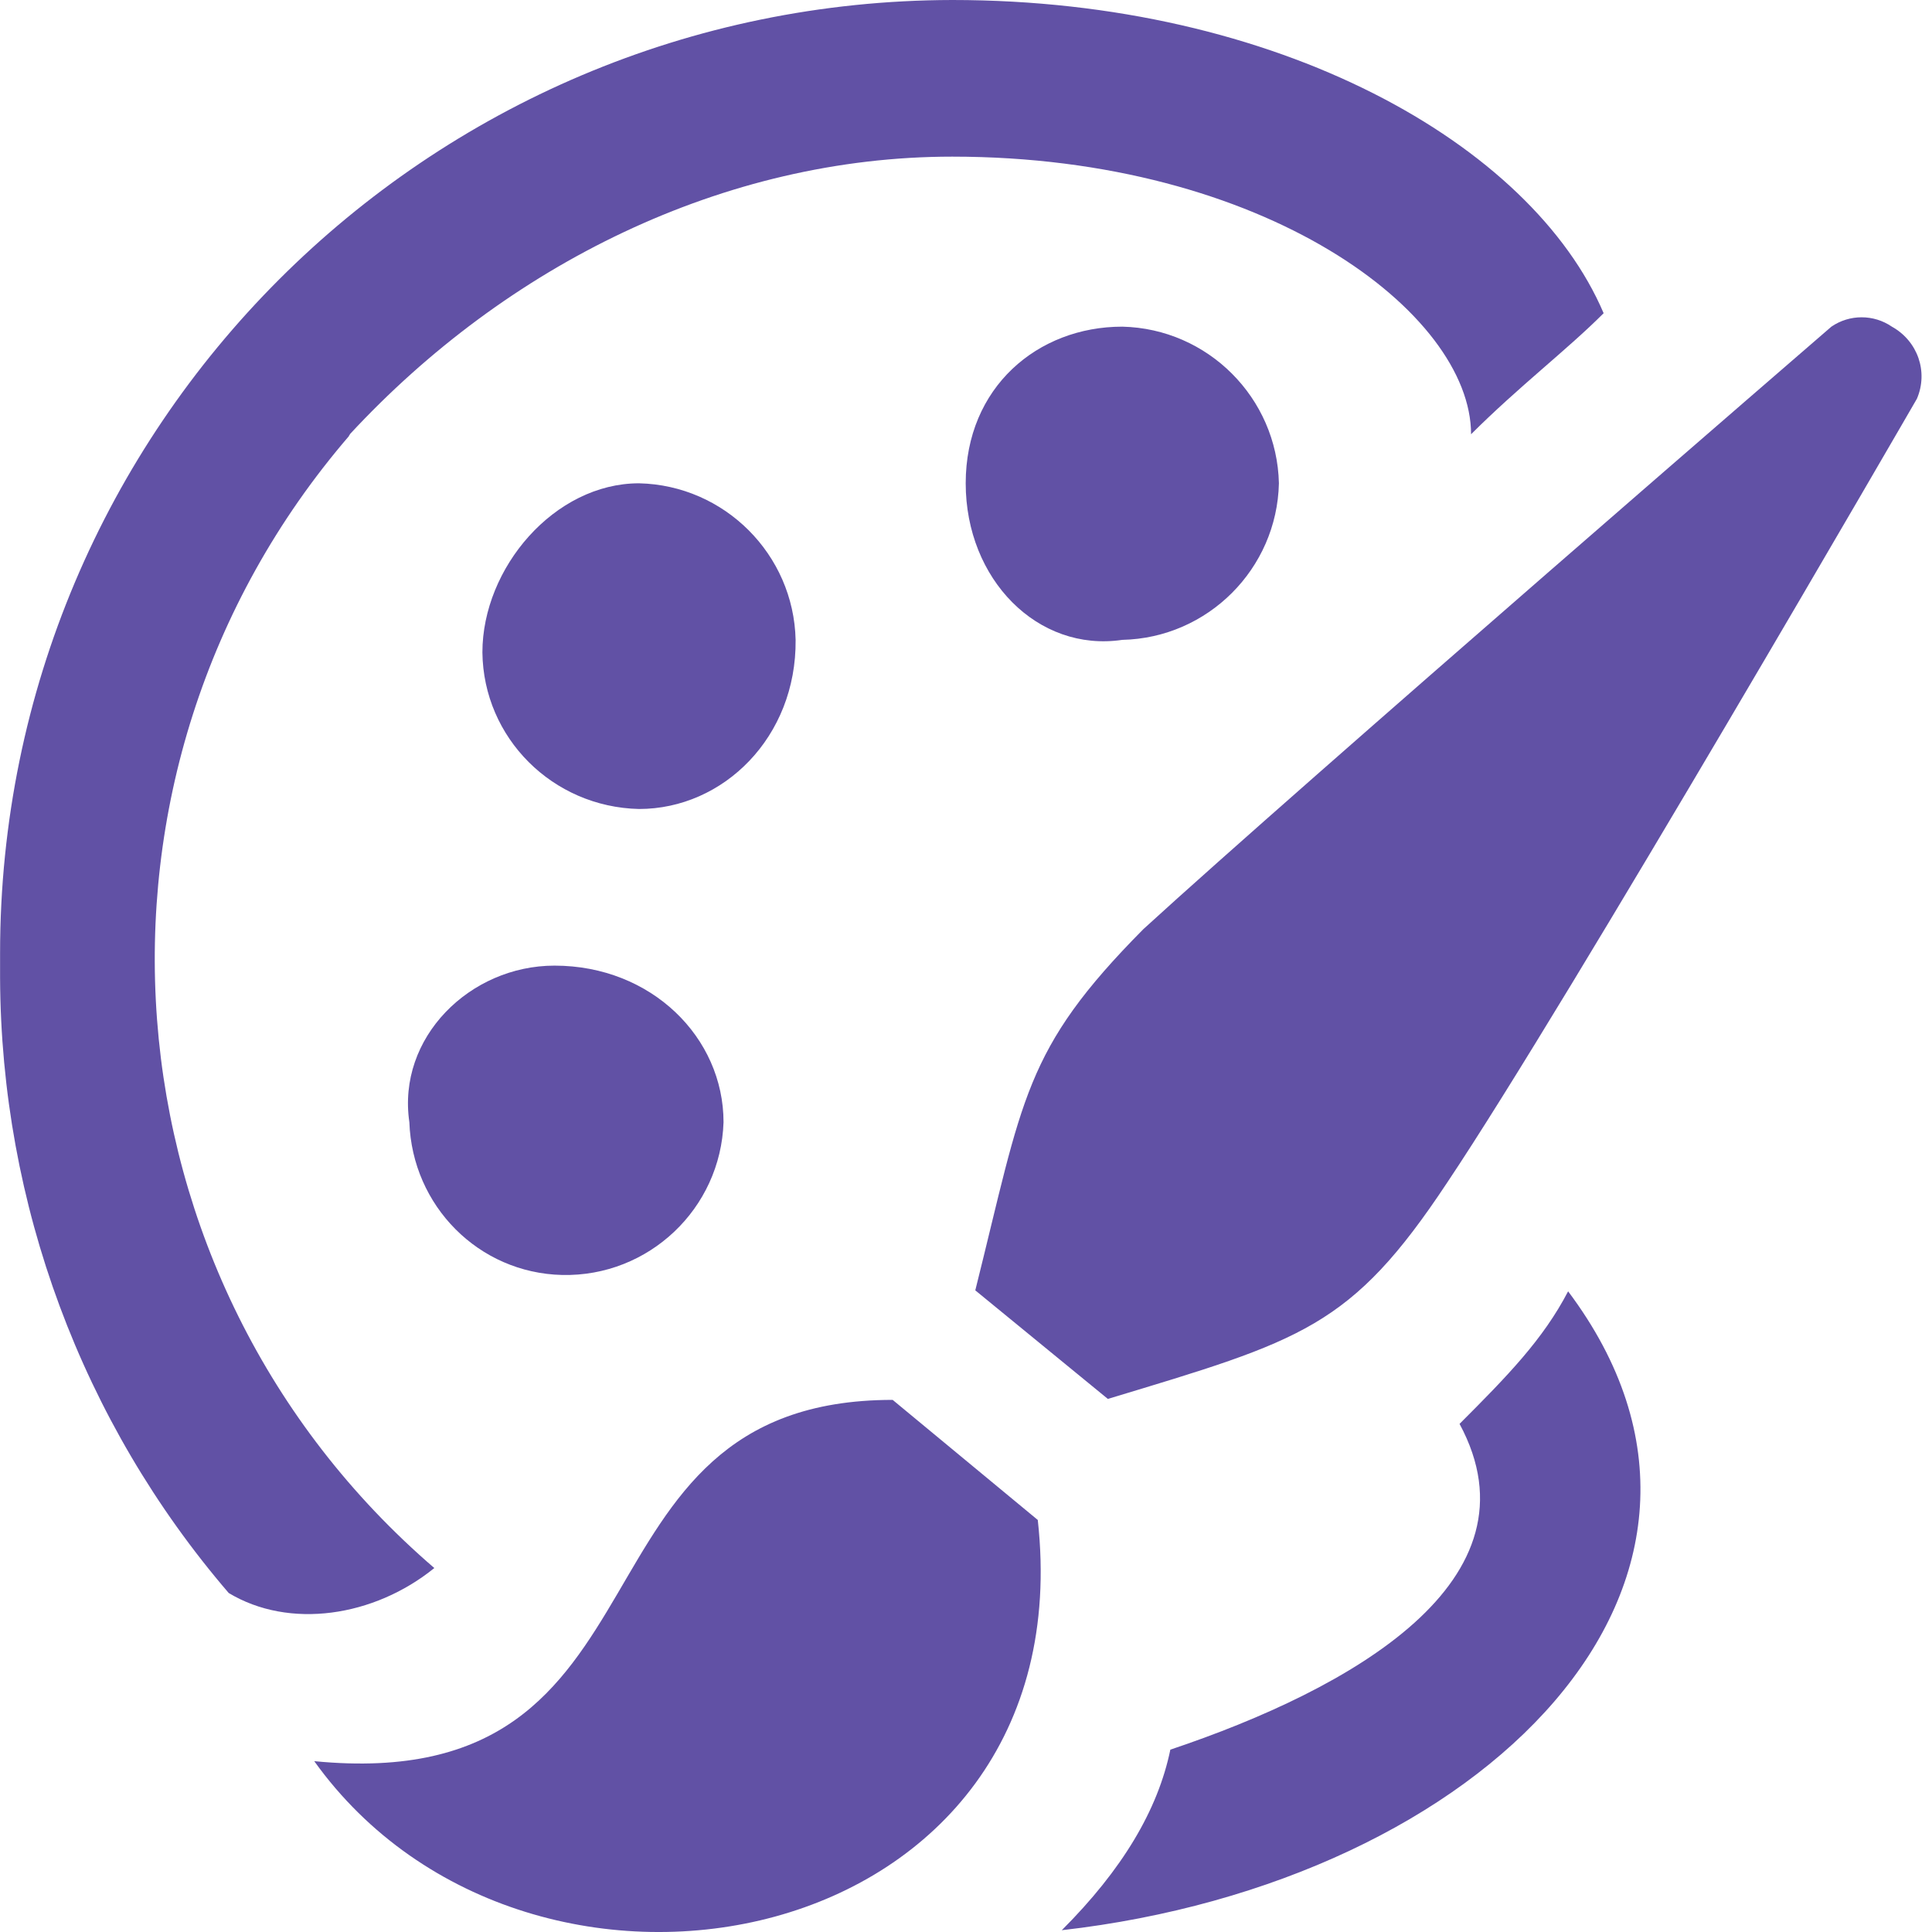<svg viewBox="0 0 26 26" height="26" width="26" version="1.1" fill="none" xmlns:xlink="http://www.w3.org/1999/xlink" xmlns="http://www.w3.org/2000/svg"><defs><clipPath id="master_svg0_48_4936"><rect rx="0" height="26" width="26" y="0" x="0"></rect></clipPath></defs><g clip-path="url(#master_svg0_48_4936)"><g><path style="mix-blend-mode:passthrough" fill-opacity="1" fill="#6151A5" d="M9.737,15.102C9.699,16.266,8.729,17.184,7.565,17.158C6.44,17.132,5.548,16.227,5.509,15.102C5.341,13.964,6.324,12.995,7.462,12.995C8.768,12.995,9.737,13.964,9.737,15.102ZM8.6,10.887C7.436,10.861,6.505,9.93,6.492,8.78C6.492,7.642,7.462,6.504,8.6,6.504C9.75,6.53,10.681,7.461,10.707,8.611C10.72,9.917,9.737,10.887,8.6,10.887ZM17.211,6.504C17.185,7.655,16.254,8.586,15.103,8.611C13.966,8.78,12.996,7.797,12.996,6.504C12.996,5.211,13.966,4.396,15.103,4.396C16.254,4.422,17.185,5.353,17.211,6.504Z"></path></g><g><path style="mix-blend-mode:passthrough" fill-opacity="1" fill="#6151A5" d="M4.229,23.701C9.259,24.192,7.475,18.839,12.013,18.839L13.966,20.455C14.612,26.3,7.138,27.761,4.229,23.701ZM19.474,15.917C21.103,13.486,25.797,5.366,25.797,5.366C25.952,5.004,25.809,4.59,25.46,4.396C25.215,4.228,24.891,4.228,24.646,4.396C24.646,4.396,17.508,10.564,15.388,12.503C13.772,14.133,13.772,14.779,13.125,17.365L14.909,18.826C17.521,18.037,18.181,17.869,19.474,15.917ZM5.845,21.102C1.32,17.21,0.803,10.396,4.695,5.87C4.695,5.857,4.708,5.857,4.708,5.844C6.815,3.569,9.737,2.108,12.815,2.108C17.03,2.108,19.797,4.215,19.797,5.844C20.444,5.198,21.09,4.707,21.581,4.215C20.612,1.94,17.198,0,12.815,0C5.742,0.013,0.001,5.741,0.001,12.827L0.001,13.163C0.014,16.201,1.1,19.136,3.078,21.438C3.893,21.929,5.031,21.761,5.845,21.102ZM19.642,19.162C20.78,21.27,18.181,22.731,15.75,23.546C15.582,24.36,15.103,25.162,14.289,25.976C19.965,25.33,24.025,21.27,21.103,17.378C20.767,18.024,20.288,18.516,19.642,19.162Z"></path></g></g></svg>